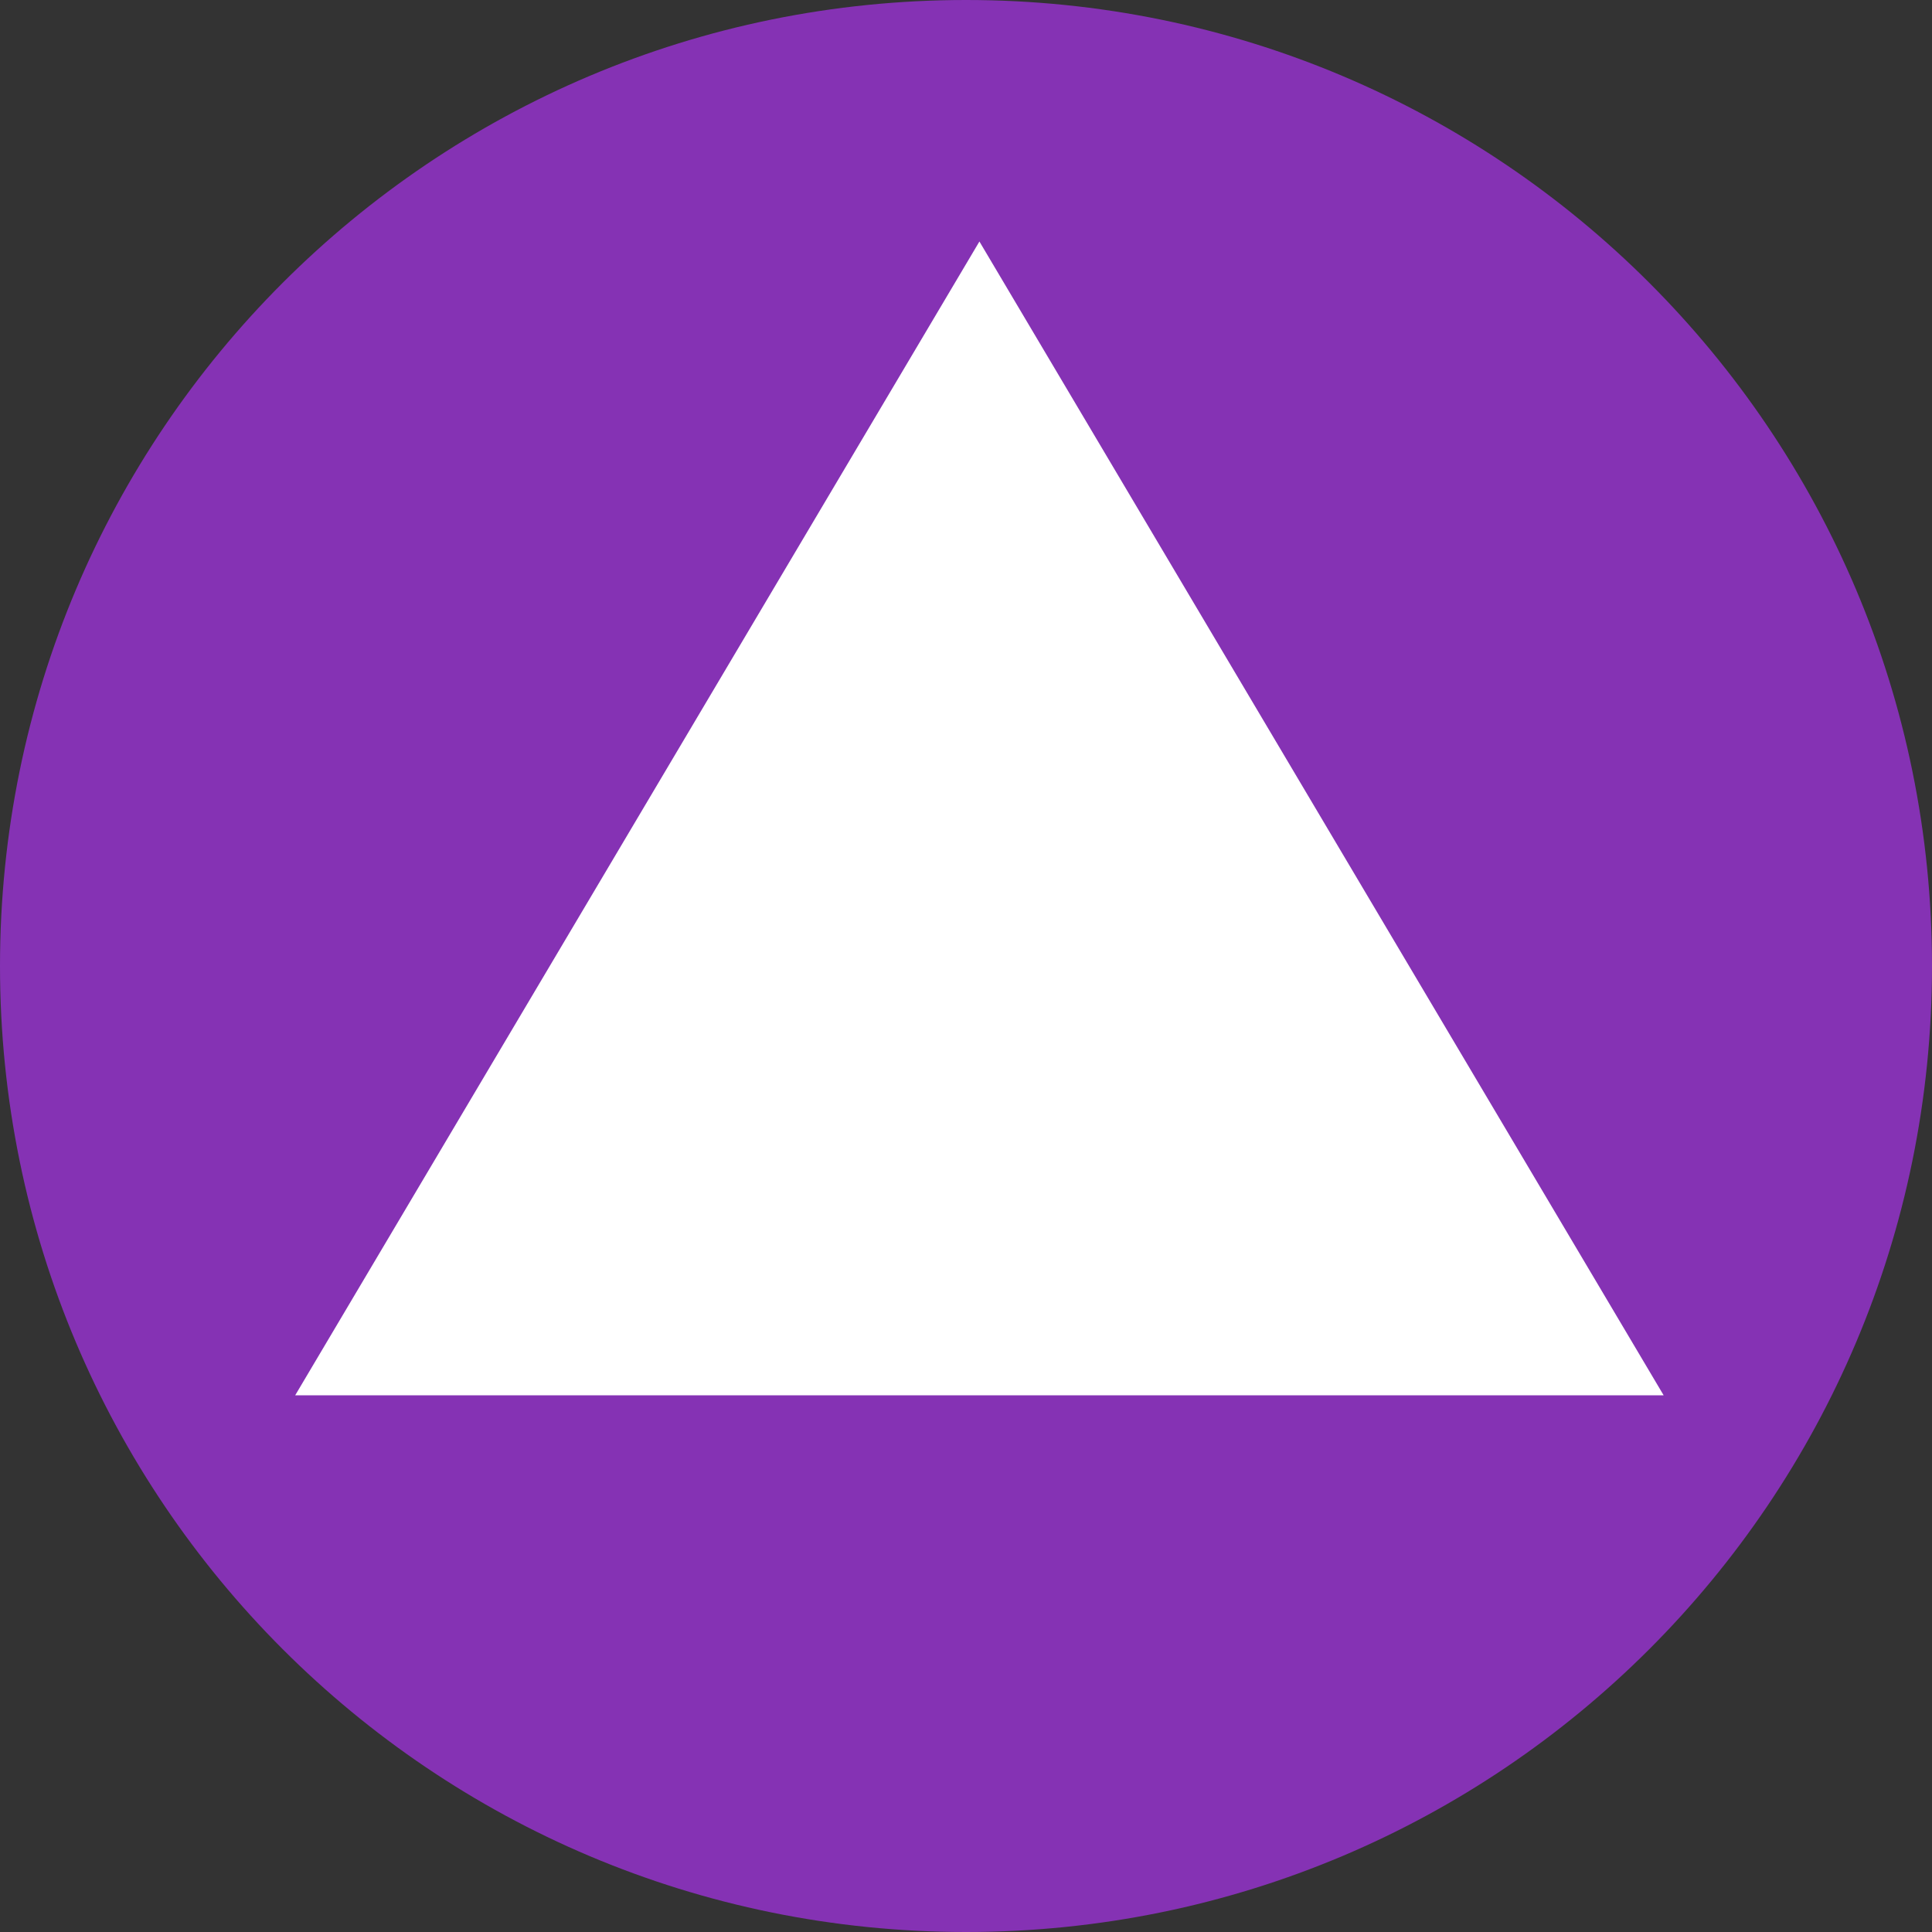 <?xml version="1.0" encoding="utf-8"?>
<!-- Generator: Adobe Illustrator 24.1.0, SVG Export Plug-In . SVG Version: 6.00 Build 0)  -->
<svg version="1.1" id="Layer_1" xmlns="http://www.w3.org/2000/svg" xmlns:xlink="http://www.w3.org/1999/xlink" x="0px" y="0px"
	 viewBox="0 0 72 72" style="enable-background:new 0 0 72 72;" xml:space="preserve">
<rect x="0" y="0" width="72" height="72" fill="#333333" stroke="none"/>
<style type="text/css">
	.st0{fill:#8532B4;}
	.st1{fill:#FFFFFF;}
</style>
<g id="purple_icon" transform="translate(6 6)">
	<g transform="matrix(1, 0, 0, 1, -6, -6)">
		<path id="Path_398-2" class="st0" d="M36,0c19.9,0,36,16.1,36,36S55.9,72,36,72S0,55.9,0,36S16.1,0,36,0z"/>
	</g>
	<path id="Polygon_11" class="st1" d="M30.5,3L56,46H5L30.5,3z"/>
</g>
</svg>
